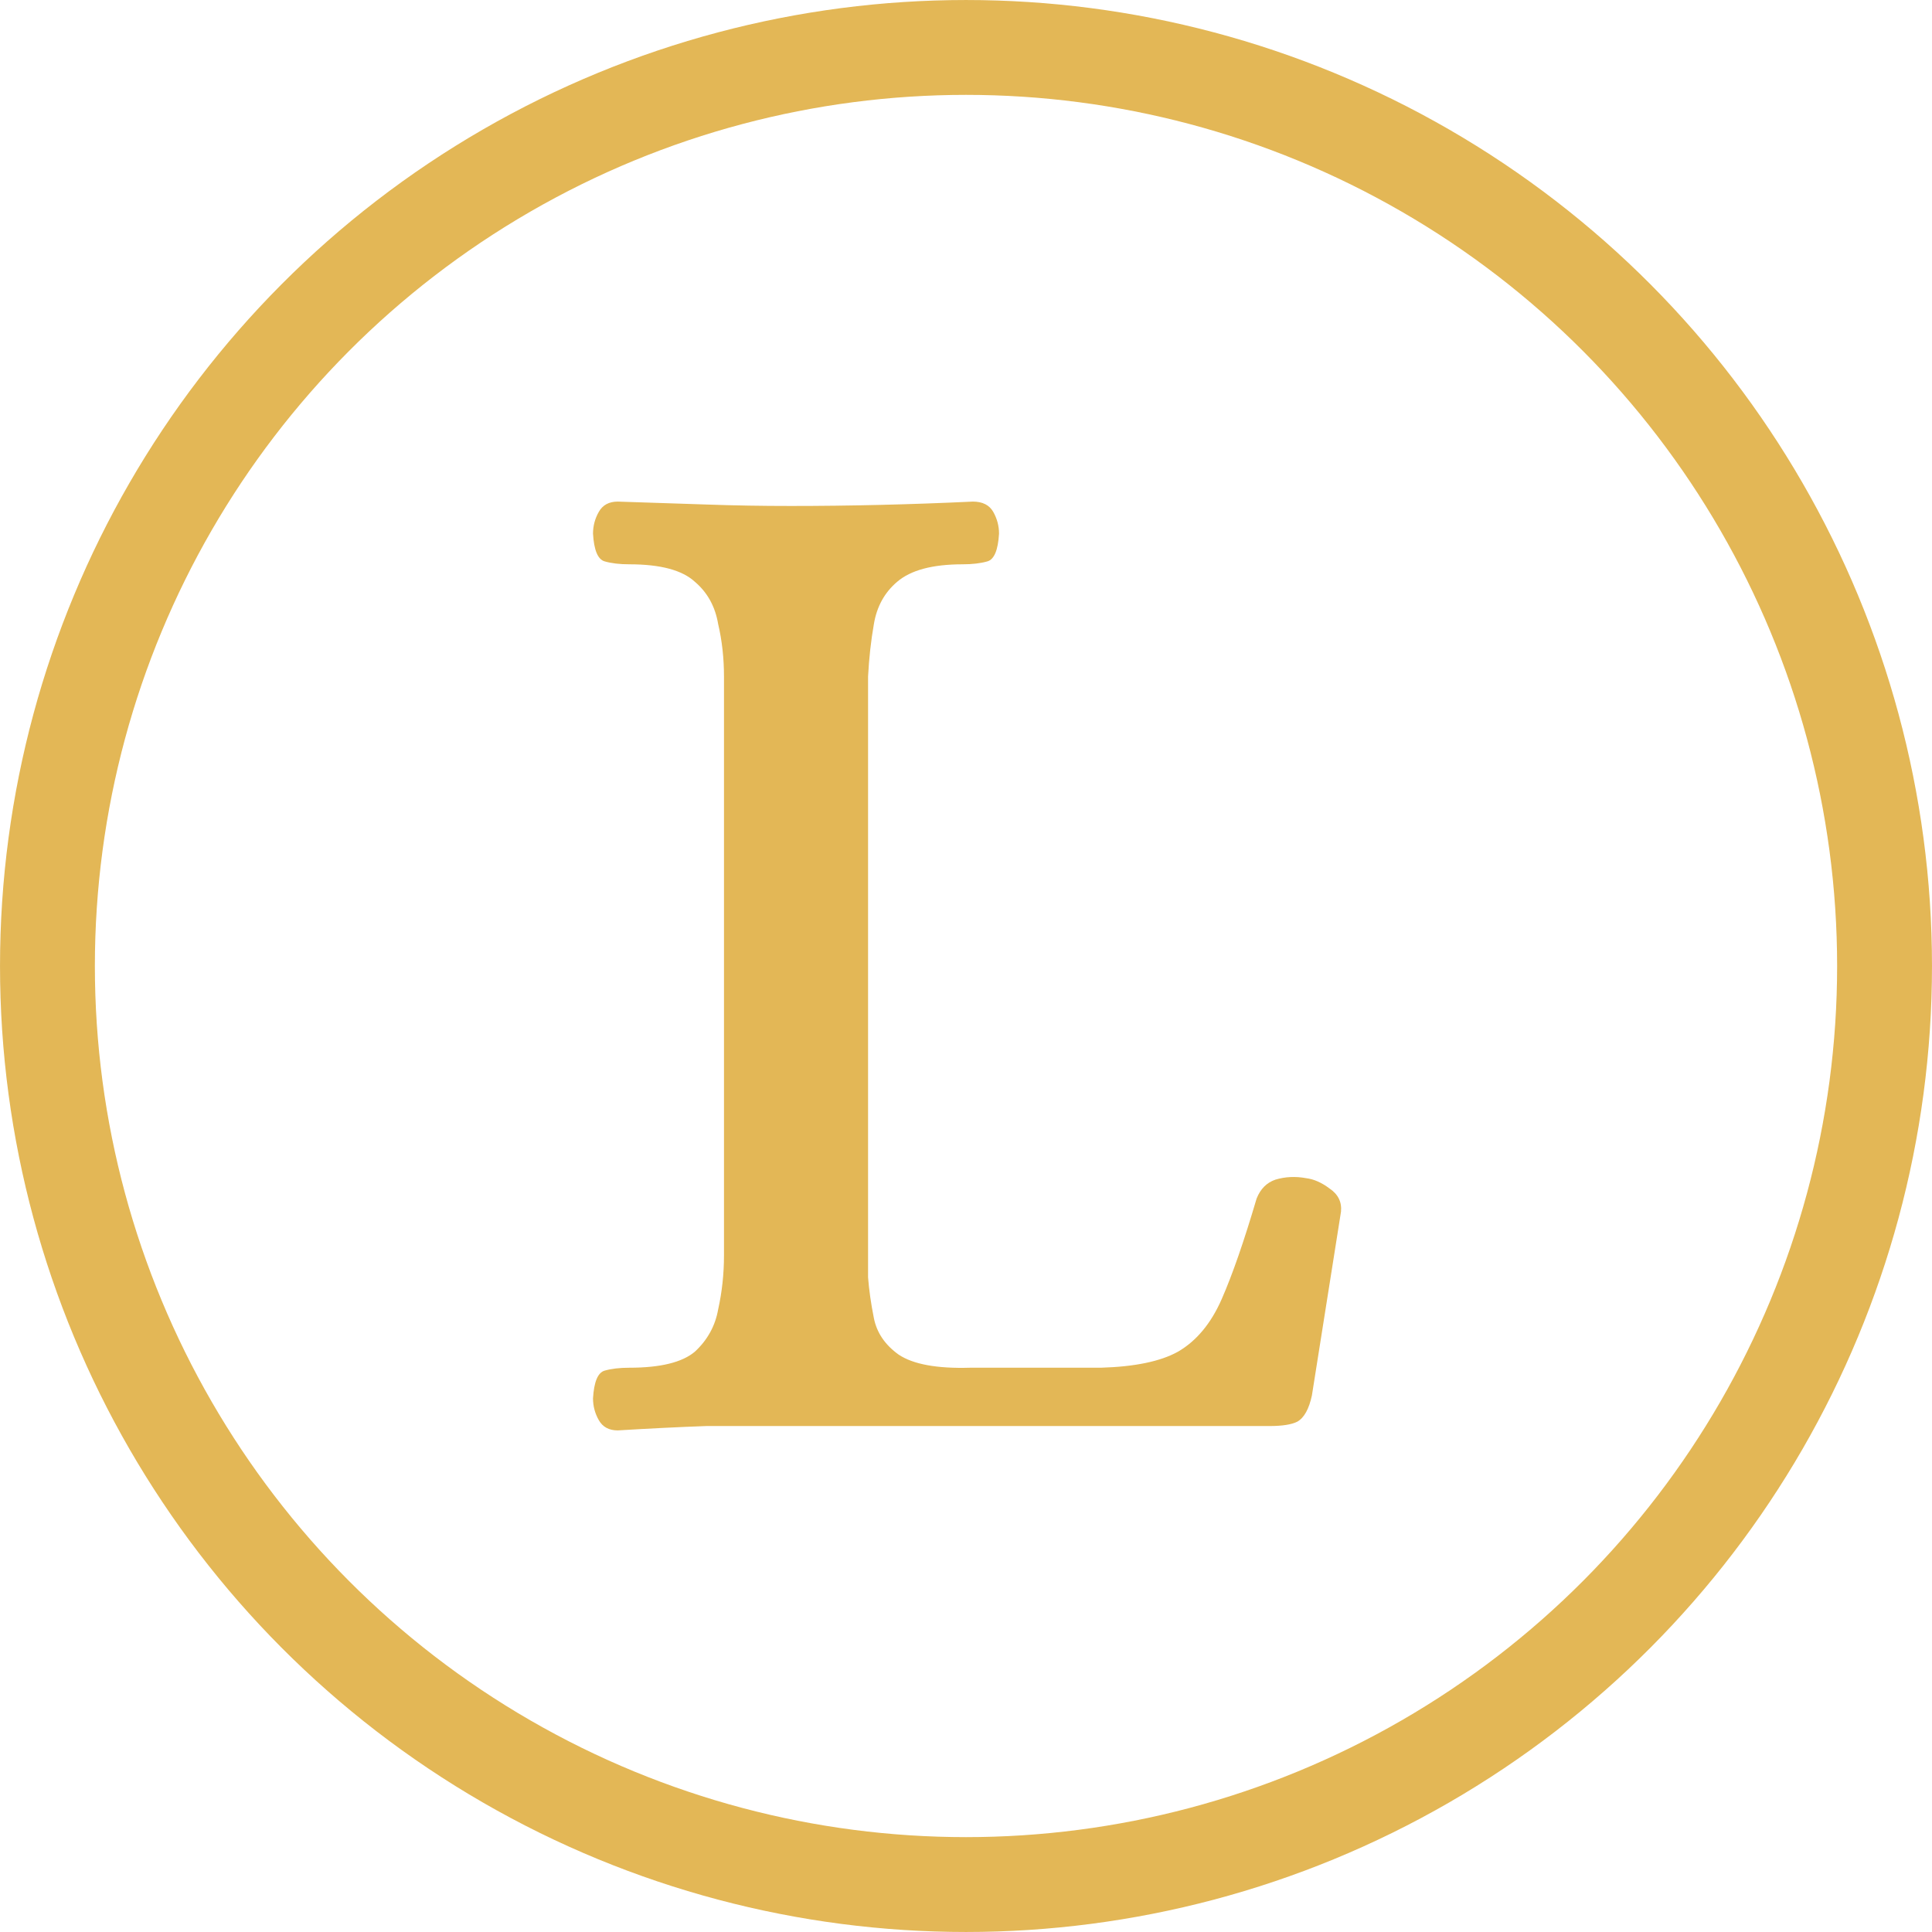 <svg width="72" height="72" viewBox="0 0 72 72" fill="none" xmlns="http://www.w3.org/2000/svg">
<g opacity="0.86">
<circle cx="36" cy="36" r="34.232" stroke="#DEAB3B" stroke-width="3.535"/>
<path d="M23.022 53.307C22.696 53.307 22.461 53.18 22.317 52.927C22.172 52.673 22.1 52.402 22.1 52.112C22.136 51.496 22.28 51.152 22.534 51.079C22.787 51.007 23.094 50.971 23.455 50.971C24.612 50.971 25.426 50.771 25.896 50.373C26.366 49.938 26.655 49.413 26.764 48.797C26.908 48.145 26.981 47.475 26.981 46.787V25.214C26.981 24.526 26.908 23.874 26.764 23.258C26.655 22.606 26.366 22.081 25.896 21.682C25.426 21.247 24.612 21.03 23.455 21.03C23.094 21.03 22.787 20.994 22.534 20.921C22.28 20.849 22.136 20.505 22.1 19.889C22.1 19.599 22.172 19.327 22.317 19.074C22.461 18.82 22.696 18.693 23.022 18.693C24.215 18.73 25.317 18.766 26.33 18.802C27.342 18.838 28.391 18.856 29.475 18.856C31.681 18.856 33.941 18.802 36.254 18.693C36.616 18.693 36.869 18.82 37.014 19.074C37.158 19.327 37.231 19.599 37.231 19.889C37.194 20.505 37.05 20.849 36.797 20.921C36.544 20.994 36.236 21.03 35.875 21.03C34.754 21.03 33.941 21.247 33.434 21.682C32.964 22.081 32.675 22.606 32.567 23.258C32.458 23.874 32.386 24.526 32.35 25.214V47.602C32.386 48.073 32.458 48.58 32.567 49.123C32.675 49.666 32.982 50.119 33.489 50.482C34.031 50.844 34.917 51.007 36.146 50.971H41.027C42.292 50.934 43.251 50.735 43.901 50.373C44.588 49.974 45.131 49.322 45.528 48.417C45.926 47.511 46.36 46.261 46.83 44.667C46.974 44.305 47.209 44.07 47.535 43.961C47.896 43.852 48.276 43.834 48.674 43.907C48.963 43.943 49.252 44.07 49.541 44.287C49.867 44.504 50.011 44.794 49.975 45.156L48.891 52.003C48.782 52.51 48.602 52.836 48.348 52.981C48.132 53.09 47.788 53.144 47.318 53.144H29.529C28.445 53.144 27.378 53.144 26.33 53.144C25.317 53.18 24.215 53.235 23.022 53.307Z" fill="#DEAB3B"/>
</g>
</svg>
